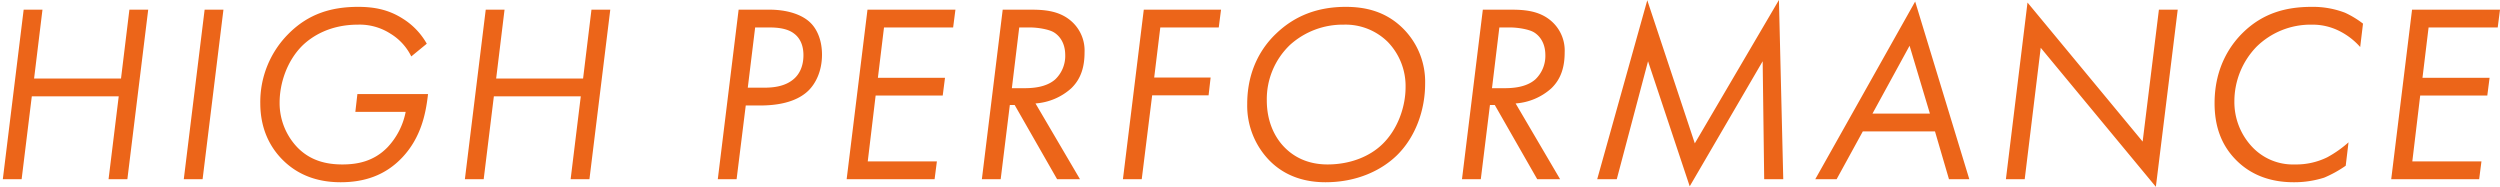 <svg xmlns="http://www.w3.org/2000/svg" width="885.25" height="66.15" viewBox="0 0 885.25 66.15">
  <g id="グループ_1416" data-name="グループ 1416" transform="translate(-674 16347)">
    <path id="パス_1951" data-name="パス 1951" d="M-422.775-60.03h-6.66L-436.815,0h6.66l3.6-29.34h30.78L-399.375,0h6.66l7.38-60.03h-6.66l-2.97,24.39h-30.78Zm57.42,0L-372.735,0h6.66l7.38-60.03Zm53.37,36.18h17.82a25.278,25.278,0,0,1-6.39,12.51c-5.04,5.22-11.07,6.12-16.02,6.12-5.4,0-11.25-1.17-16.02-6.12a22.723,22.723,0,0,1-6.21-15.75c0-6.75,2.52-14.67,8.01-20.16,3.51-3.42,9.9-7.47,19.71-7.47a20.154,20.154,0,0,1,11.61,3.24,19.369,19.369,0,0,1,7.29,8.01l5.49-4.5a24.779,24.779,0,0,0-8.55-8.91c-4.95-3.15-9.99-4.14-15.75-4.14-9.27,0-17.55,2.34-24.75,9.63a34.116,34.116,0,0,0-9.9,24.48c0,9.18,3.51,15.66,7.92,20.07,5.76,5.76,12.96,7.92,20.52,7.92,8.28,0,15.84-2.34,21.96-8.91,6.48-6.93,8.1-15.3,8.82-20.88l.18-1.44h-25.02Zm52.83-36.18h-6.66L-273.2,0h6.66l3.6-29.34h30.78L-235.755,0h6.66l7.38-60.03h-6.66l-2.97,24.39h-30.78Zm82.89,0L-183.645,0h6.66l3.24-26.1h5.13c9.63,0,14.49-2.79,17.01-5.22,2.61-2.52,4.86-6.93,4.86-12.78,0-5.04-1.71-9-4.14-11.34-3.06-2.97-8.37-4.59-14.49-4.59Zm5.85,6.3h4.95c2.7,0,6.39.27,8.82,2.16,1.71,1.26,3.33,3.6,3.33,7.65,0,3.96-1.44,6.66-3.24,8.28-3.15,2.88-7.56,3.24-10.8,3.24h-5.67Zm70.92-6.3h-31.14L-138.015,0h31.14l.81-6.3h-24.48l2.79-23.31H-104l.81-6.3h-23.76l2.16-17.82h24.48Zm16.74,0L-90.135,0h6.66l3.24-26.28h1.71L-63.495,0h8.1l-15.75-26.82a21.166,21.166,0,0,0,12.6-5.31c3.69-3.51,4.77-8.01,4.77-12.78a13.818,13.818,0,0,0-4.32-10.71c-4.41-4.14-10.08-4.41-15.03-4.41Zm5.85,6.3h3.78c2.7,0,6.66.63,8.46,1.71s4.05,3.51,4.05,8.1a11.481,11.481,0,0,1-3.51,8.55c-3.33,2.97-8.37,3.15-11.16,3.15h-4.23Zm71.46-6.3H-32.8L-40.185,0h6.66l3.69-29.7h19.98l.72-6.3h-19.98l2.16-17.73h20.7ZM31.545,1.08c11.43,0,19.98-4.41,25.2-9.45,6.75-6.57,10.08-16.2,10.08-25.47a26.6,26.6,0,0,0-7.92-19.62c-6.21-6.12-13.59-7.56-20.16-7.56-9.99,0-18.09,3.15-24.66,9.45-4.86,4.59-10.26,12.6-10.26,24.93a27.823,27.823,0,0,0,7.74,19.89C17.505-.63,24.975,1.08,31.545,1.08Zm6.48-55.8A21.269,21.269,0,0,1,53.6-48.6a22.459,22.459,0,0,1,6.3,16.02c0,7.11-2.88,15.03-8.19,20.16-4.41,4.32-11.34,7.2-19.44,7.2-7.29,0-12.15-2.88-15.3-6.12-3.51-3.6-6.21-9.18-6.21-16.56a26.545,26.545,0,0,1,8.28-19.71A27.841,27.841,0,0,1,38.025-54.72Zm49.23-5.31L79.875,0h6.66l3.24-26.28h1.71L106.515,0h8.1L98.865-26.82a21.166,21.166,0,0,0,12.6-5.31c3.69-3.51,4.77-8.01,4.77-12.78a13.818,13.818,0,0,0-4.32-10.71c-4.41-4.14-10.08-4.41-15.03-4.41Zm5.85,6.3h3.78c2.7,0,6.66.63,8.46,1.71s4.05,3.51,4.05,8.1a11.481,11.481,0,0,1-3.51,8.55c-3.33,2.97-8.37,3.15-11.16,3.15H90.5ZM134.685,0l11.07-41.76,14.76,44.28,25.83-44.28L186.885,0h6.75l-1.53-63.45-29.79,50.76-16.83-50.67L127.755,0Zm117.63,0h7.2l-19.17-62.91L204.975,0h7.56l9.27-16.92h25.56Zm-27.09-23.22,13.14-24.03,7.2,24.03ZM279.135,0l5.67-46.53L325.575,2.7l7.74-62.73h-6.66l-5.76,46.71-40.77-49.23L272.475,0Zm119.79-55.08a32.721,32.721,0,0,0-6.39-3.87,31.69,31.69,0,0,0-11.79-2.07c-8.82,0-17.1,2.07-24.3,9.09-3.96,3.87-10.08,11.79-10.08,25.02,0,7.65,2.07,14.49,7.56,20.07,4.86,4.95,11.61,7.92,20.43,7.92a34.971,34.971,0,0,0,10.8-1.62,40.994,40.994,0,0,0,7.65-4.23l.99-8.28a39.514,39.514,0,0,1-7.56,5.31A24.969,24.969,0,0,1,374.8-5.22a19.788,19.788,0,0,1-15.12-6.21,23.142,23.142,0,0,1-6.3-16.2,27.77,27.77,0,0,1,7.83-19.26,27.3,27.3,0,0,1,19.53-7.83,21.127,21.127,0,0,1,10.17,2.43,24.414,24.414,0,0,1,7.02,5.49Zm48.51-4.95h-31.14L408.915,0h31.14l.81-6.3h-24.48l2.79-23.31h23.76l.81-6.3h-23.76l2.16-17.82h24.48Z" transform="translate(1111.815 -16283.55)" fill="#ec6519"/>
    <rect id="長方形_1765" data-name="長方形 1765" width="885" height="49" transform="translate(674 -16338)" fill="none"/>
  </g>
</svg>
